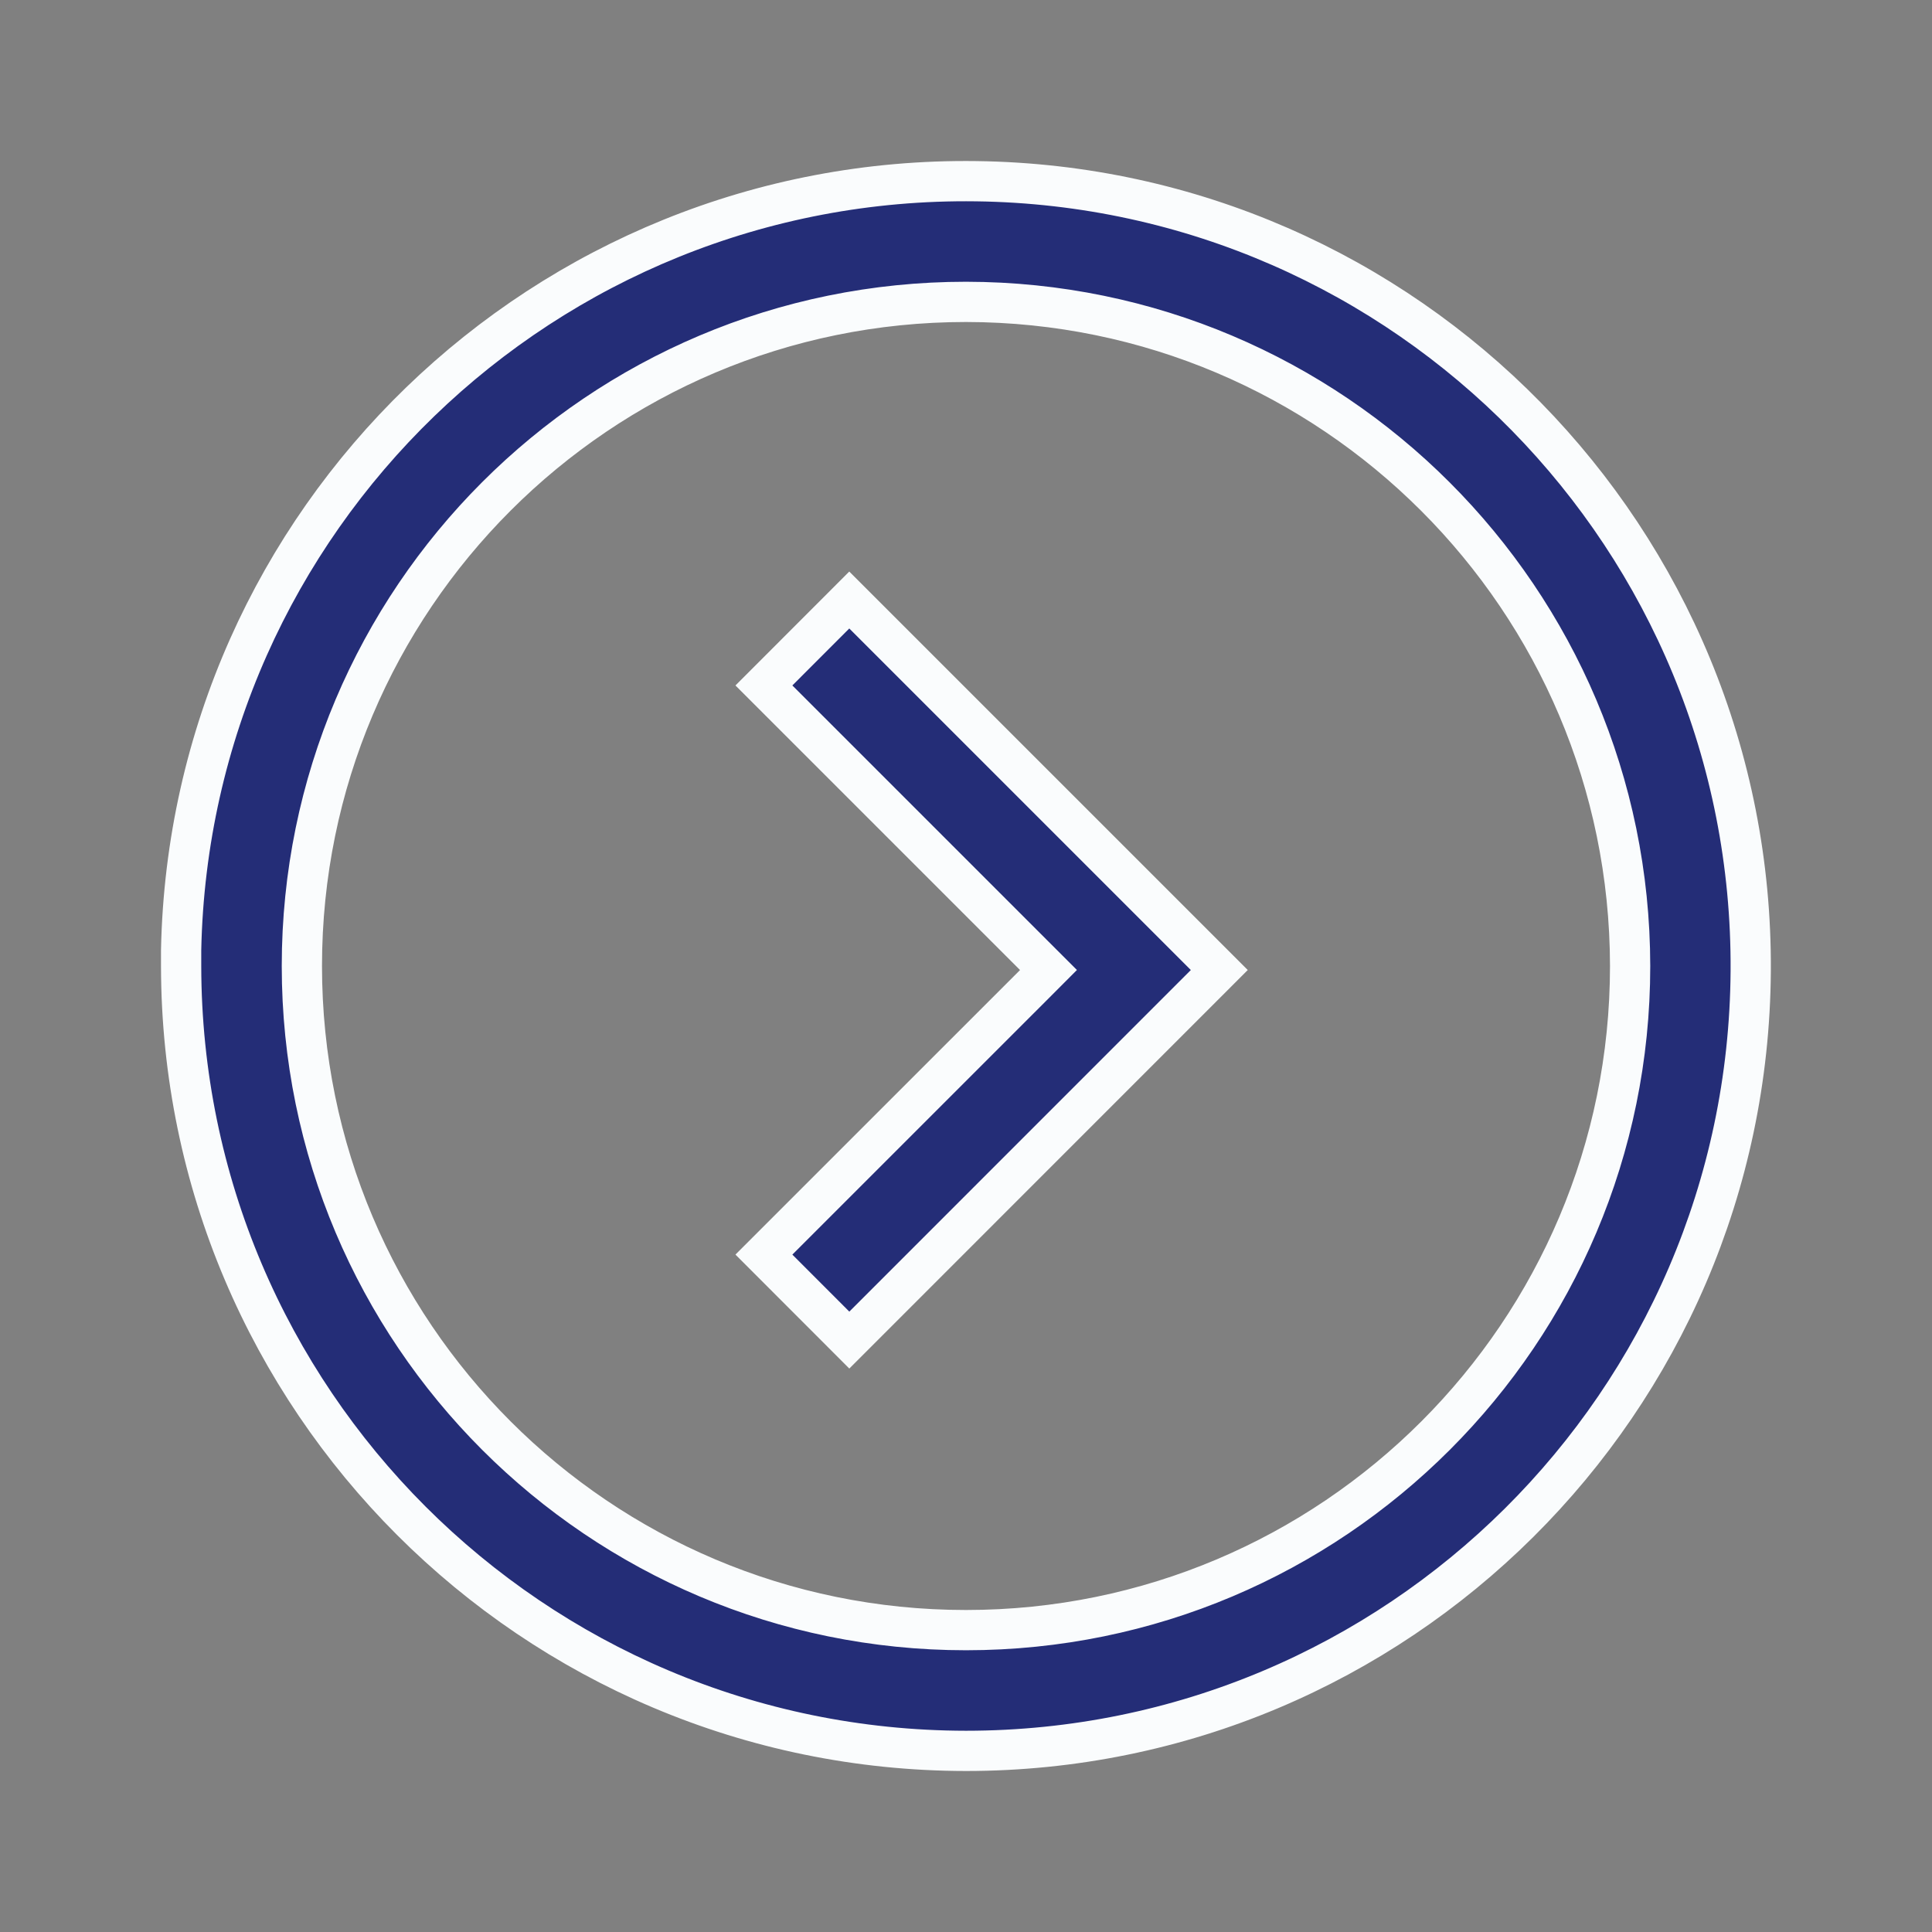<svg width="48" height="48" viewBox="0 0 48 48" fill="none" xmlns="http://www.w3.org/2000/svg">
<rect x="0" y="0" width="48" height="48" fill="#808080" stroke="none"/>
<path d="M24.001 7.5H24C14.887 7.5 7.5 14.887 7.5 24C7.5 33.113 14.887 40.5 24 40.5C33.113 40.5 40.5 33.113 40.5 24V24C40.49 14.891 33.109 7.51 24.001 7.5ZM25.696 24.454L26.049 24.1L25.696 23.747L18.979 17.03L21.1 14.907L30.293 24.1L21.101 33.294L18.979 31.17L25.696 24.454ZM24 43.5C13.236 43.488 4.512 34.765 4.5 24V23.605C4.717 12.891 13.539 4.36 24.255 4.502C34.972 4.644 43.566 13.409 43.496 24.127C43.426 34.845 34.718 43.498 24 43.5Z" fill="#242D77" stroke="#FAFCFD"/>
</svg>
